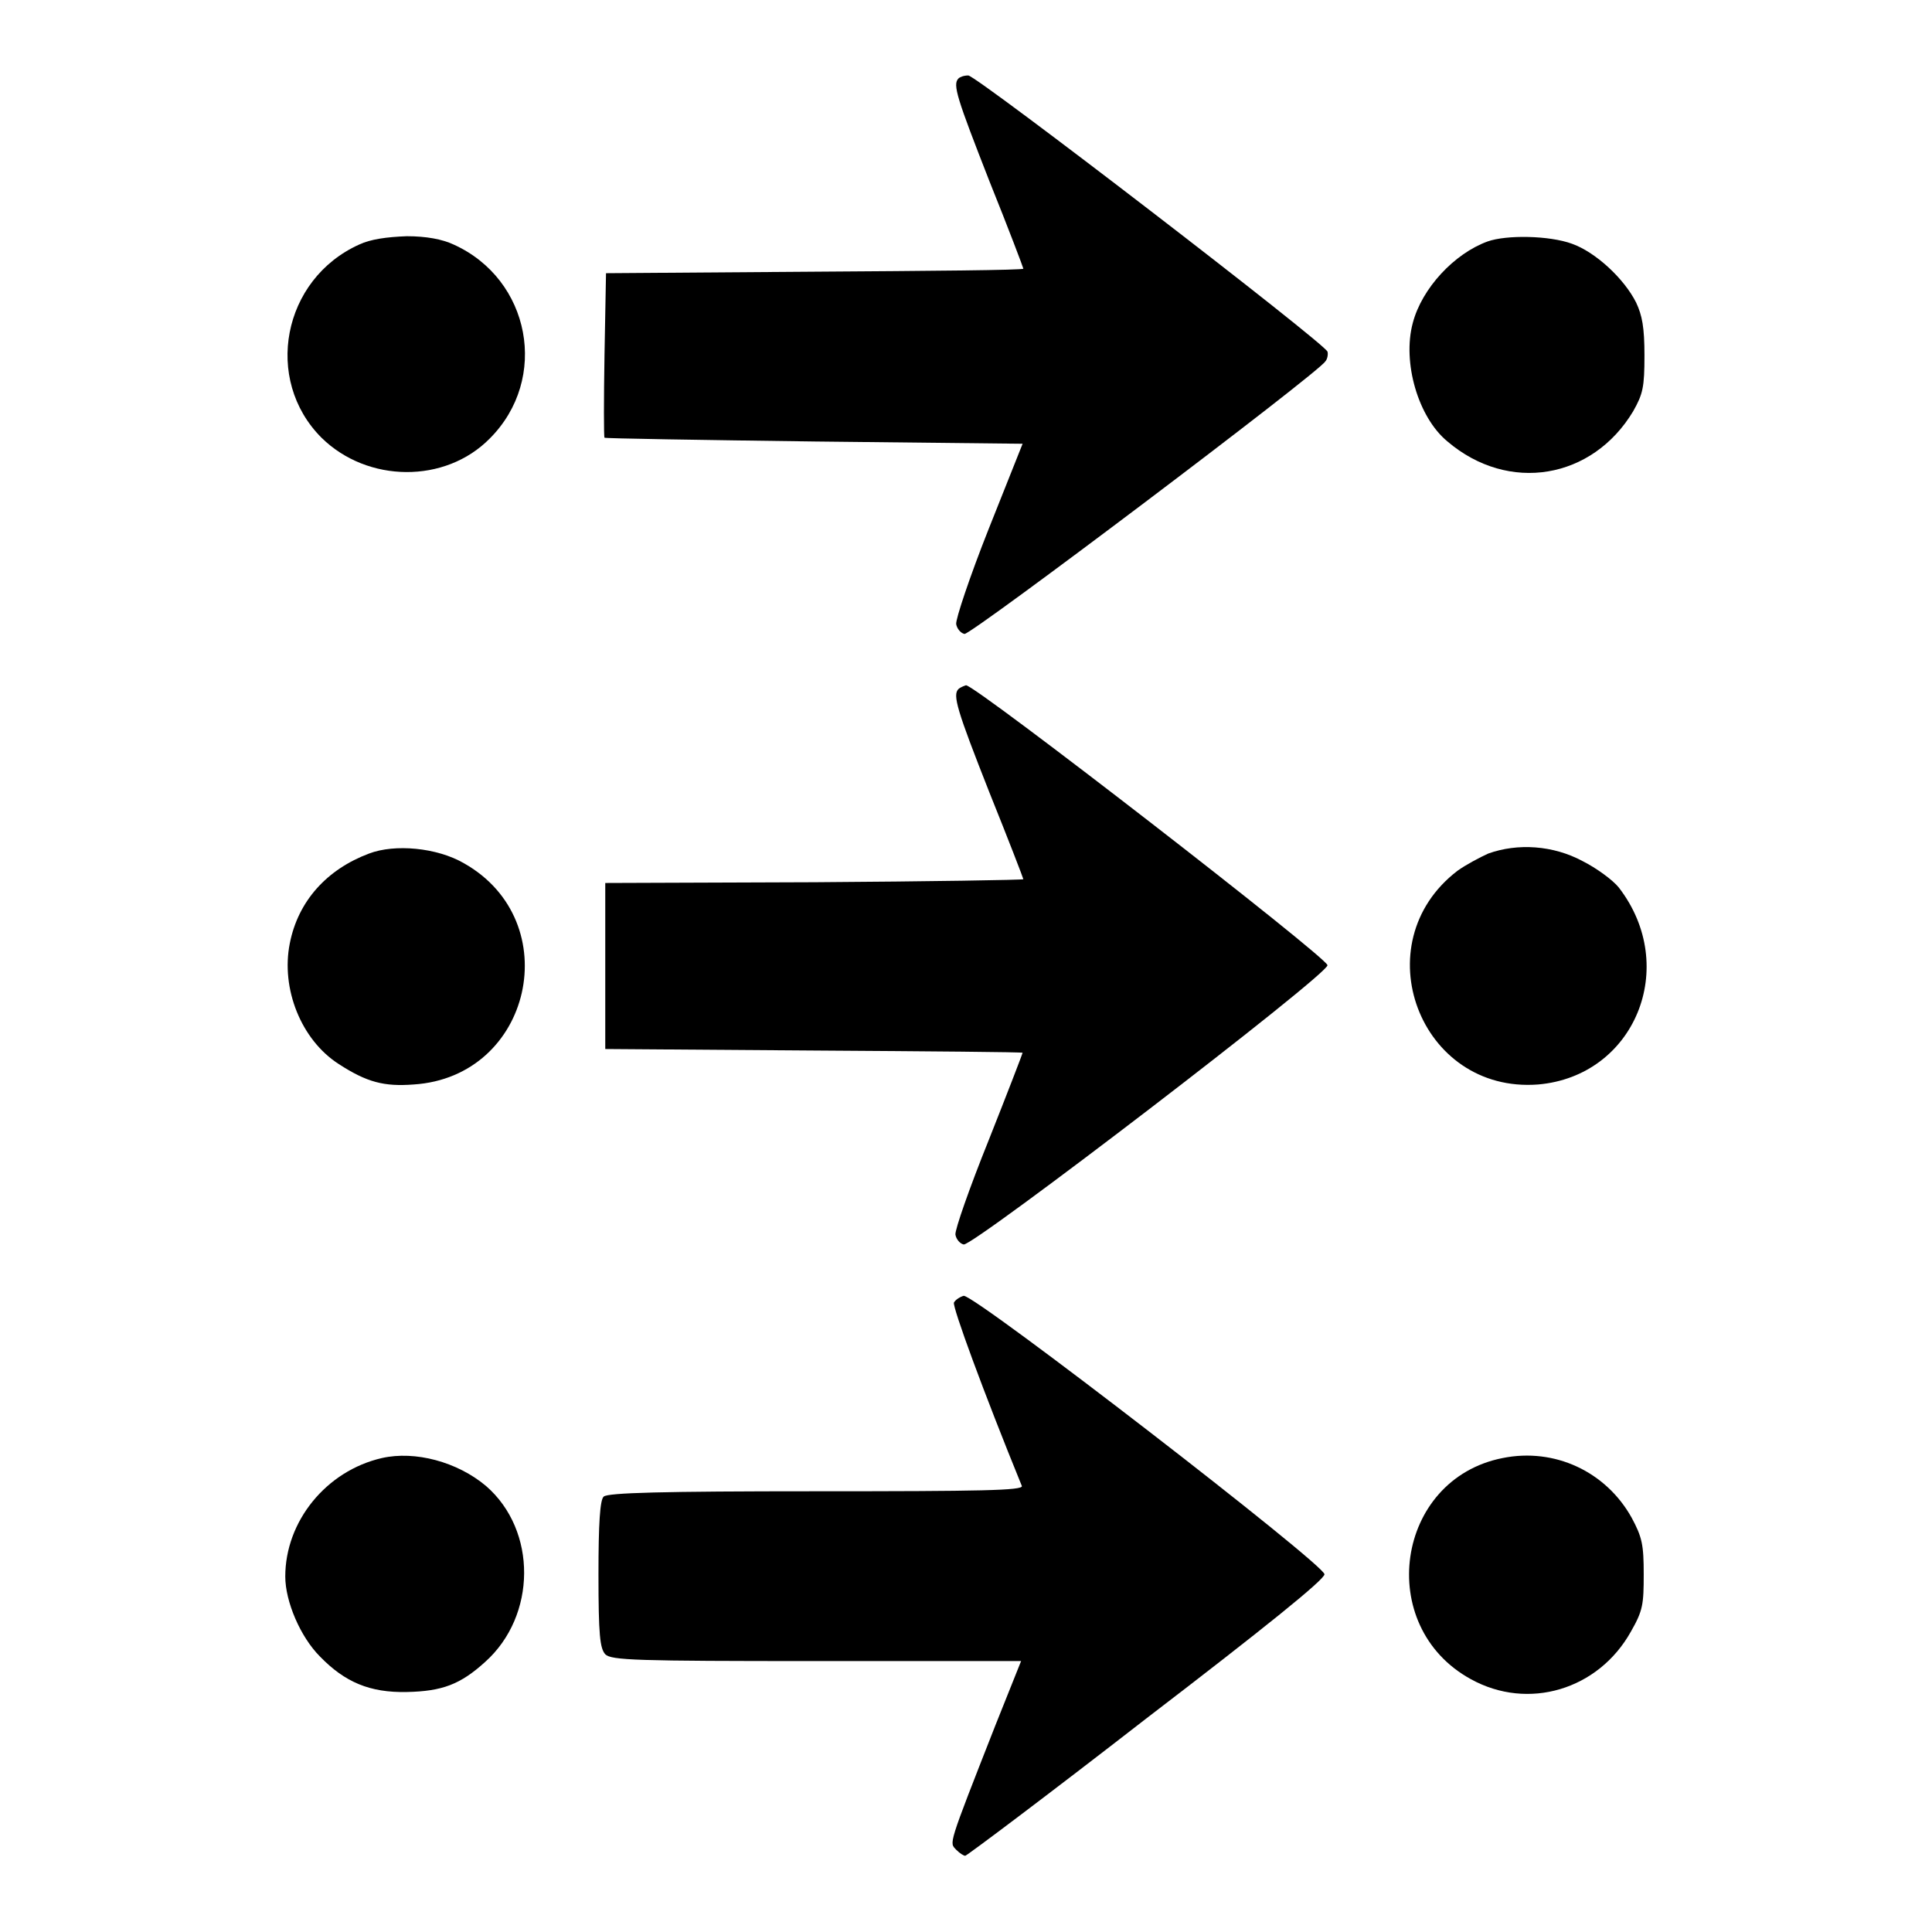 <?xml version="1.0" encoding="utf-8"?>
<!-- Svg Vector Icons : http://www.onlinewebfonts.com/icon -->
<!DOCTYPE svg PUBLIC "-//W3C//DTD SVG 1.1//EN" "http://www.w3.org/Graphics/SVG/1.1/DTD/svg11.dtd">
<svg version="1.1" xmlns="http://www.w3.org/2000/svg" xmlns:xlink="http://www.w3.org/1999/xlink" x="0px" y="0px" viewBox="0 0 256 256" enable-background="new 0 0 256 256" xml:space="preserve">
<g><g><g><path fill="#000000" d="M127,10.4c-0.8,0.8-0.2,2.6,4.1,13.6c2.5,6.2,4.5,11.5,4.5,11.6c0,0.2-12.5,0.3-27.6,0.4l-27.7,0.2l-0.2,10.8c-0.1,6-0.1,10.9,0,11c0.1,0.1,12.6,0.3,27.8,0.5l27.6,0.3L131,70.1c-2.5,6.3-4.4,12-4.3,12.6c0.1,0.6,0.6,1.2,1.1,1.3c0.8,0.2,46.8-34.5,47.8-36.1c0.3-0.3,0.4-1,0.3-1.3c-0.2-1-46.5-36.6-47.6-36.6C127.7,10,127.2,10.2,127,10.4z"/><path fill="#000000" d="M47.6,32.4C37.4,37,34.9,50.3,42.6,58c6.1,6,16.4,6.1,22.3,0.1c7.9-7.9,5.4-21.1-4.8-25.7c-1.5-0.7-3.6-1.1-6.2-1.1C51.2,31.4,49.1,31.7,47.6,32.4z"/><path fill="#000000" d="M197.1,32c-4.4,1.6-8.7,6.2-9.9,10.8c-1.4,5.2,0.7,12.5,4.6,15.7c8.1,6.9,19.2,5,24.6-4c1.3-2.3,1.5-3.2,1.5-7.4c0-3.7-0.3-5.3-1.1-7c-1.6-3.2-5.4-6.7-8.5-7.8C205.3,31.2,199.6,31.1,197.1,32z"/><path fill="#000000" d="M127,91.3c-0.8,0.8-0.2,2.8,4.1,13.7c2.5,6.2,4.5,11.4,4.5,11.5s-12.5,0.3-27.6,0.4L80.2,117v11v11l27.7,0.2c15.2,0.1,27.6,0.2,27.6,0.3c0,0.1-2,5.3-4.5,11.6c-2.5,6.2-4.5,11.9-4.4,12.5c0.1,0.6,0.6,1.2,1.1,1.3c1.3,0.2,48.2-35.7,48.2-37c0-1-46.6-37.1-47.9-37.1C127.7,90.9,127.2,91.1,127,91.3z"/><path fill="#000000" d="M48.9,113.1c-5.6,2.1-9.4,6.3-10.5,11.9c-1.2,6,1.5,12.8,6.5,16c3.7,2.4,6,3,9.9,2.7c15.7-1,20.3-21.6,6.7-29.3C57.9,112.3,52.3,111.8,48.9,113.1z"/><path fill="#000000" d="M197.2,113.1c-1.1,0.5-3,1.5-4.1,2.3c-12.5,9.6-5,29.5,10.7,28.3c12.8-1.1,18.8-15.6,10.7-26.1c-0.8-1-3-2.6-4.8-3.5C205.8,112,201.1,111.7,197.2,113.1z"/><path fill="#000000" d="M126.4,172.6c-0.2,0.6,3.9,11.8,9,24.3c0.2,0.6-5.4,0.7-27.2,0.7c-20.6,0-27.6,0.2-28.2,0.7c-0.5,0.4-0.7,3.6-0.7,10.3c0,8.1,0.2,9.8,0.9,10.6c0.8,0.8,4.1,0.9,28,0.9h27.1l-3.4,8.5c-6.4,16.3-6.1,15.5-5.2,16.5c0.5,0.5,1,0.8,1.2,0.8c0.2,0,11-8.1,24-18.2c15.8-12.1,23.6-18.4,23.6-19.1c0-1.3-46.1-36.9-47.8-36.9C127.3,171.8,126.6,172.2,126.4,172.6z"/><path fill="#000000" d="M50.6,193.2c-7.4,1.7-12.8,8.4-12.8,15.7c0,3.3,2,8,4.6,10.6c3.3,3.4,6.6,4.8,11.5,4.7c4.7-0.1,7.1-1,10.4-4c6.8-6.1,6.9-17.4,0.1-23.3C60.6,193.7,55,192.2,50.6,193.2z"/><path fill="#000000" d="M199.1,193.2c-14.2,2.8-17,22.3-4.2,29.3c7.6,4.2,16.9,1.4,21.2-6.3c1.6-2.8,1.7-3.6,1.7-7.6c0-3.9-0.2-4.9-1.6-7.5C212.8,195,206,191.8,199.1,193.2z"/></g></g></g>
</svg>